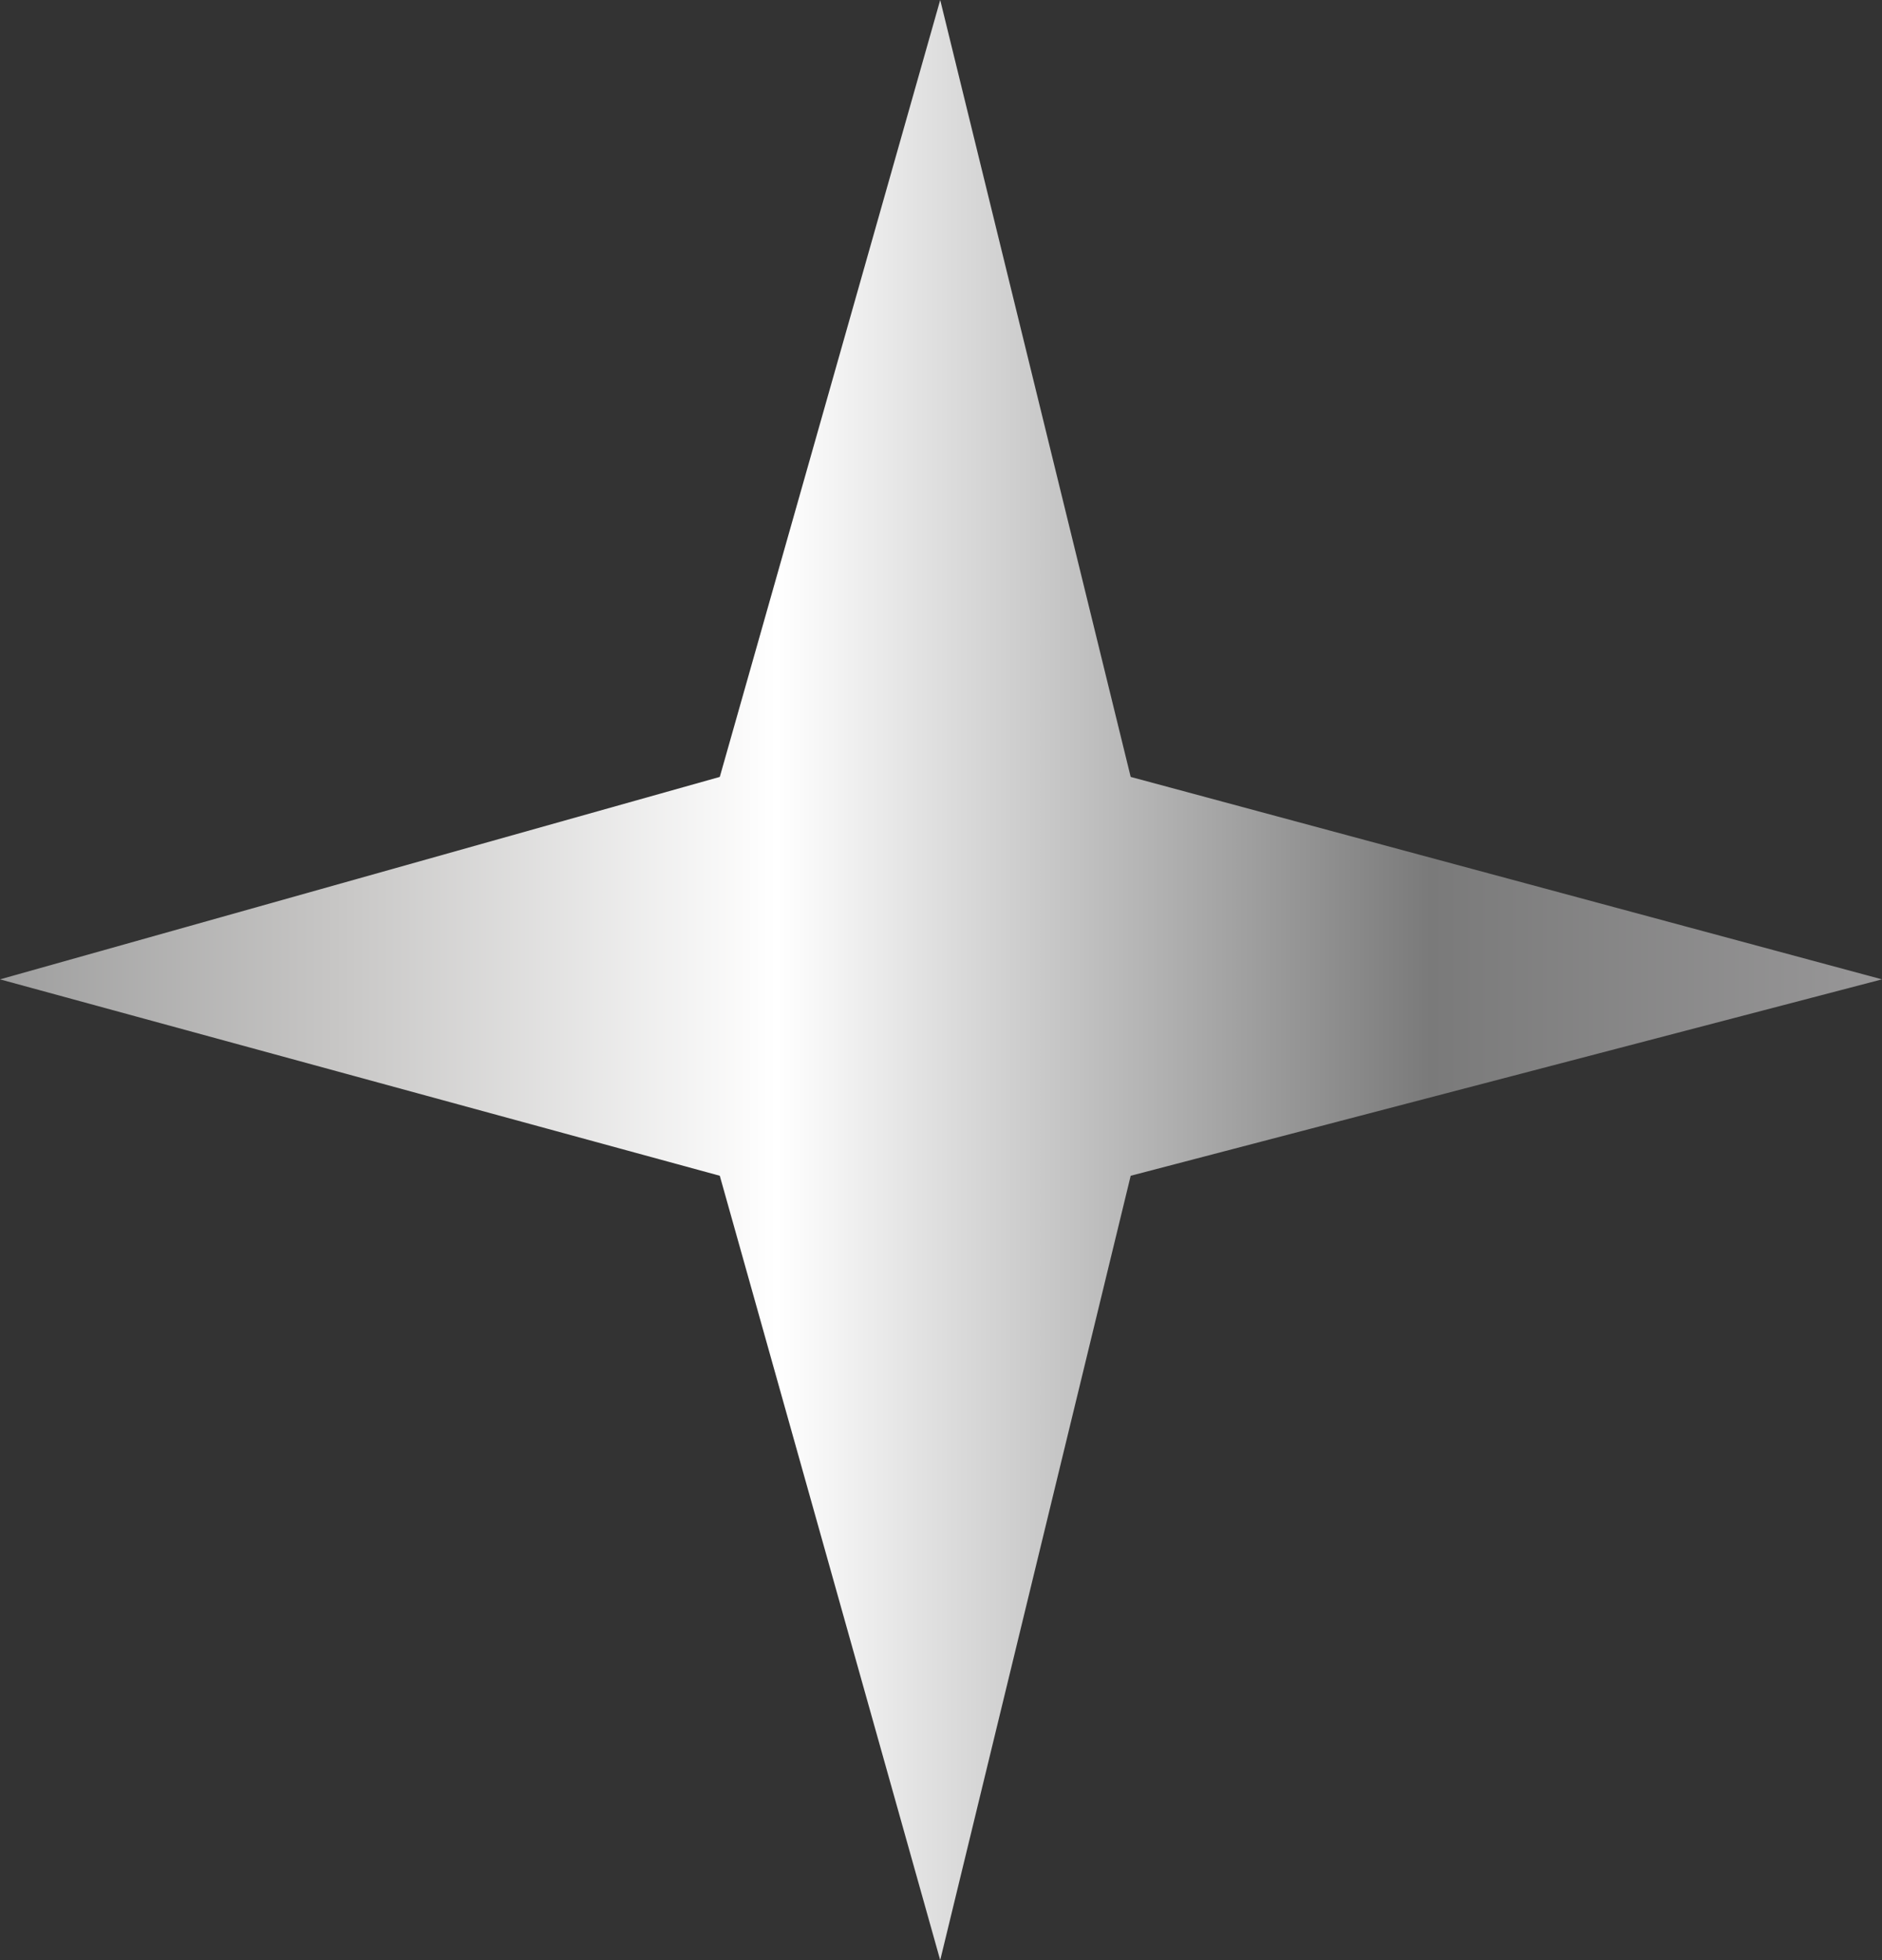 <svg xmlns="http://www.w3.org/2000/svg" width="24" height="25" viewBox="0 0 24 25" fill="none"><rect x="0" y="0" width="24" height="25" fill="#333333" stroke="none"/><path d="M11.99 0L14.419 9.909L24 12.491L14.419 14.996L11.99 25L9.179 14.996L0 12.491L9.179 9.909L11.99 0Z" fill="url(#paint0_linear_2_1984)"></path><defs><linearGradient id="paint0_linear_2_1984" x1="0" y1="12.491" x2="24" y2="12.491" gradientUnits="userSpaceOnUse"><stop stop-color="#9E9E9E"></stop><stop offset="0.178" stop-color="#C7C6C5"></stop><stop offset="0.413" stop-color="white"></stop><stop offset="0.76" stop-color="#7A7A7A"></stop><stop offset="1" stop-color="#989798"></stop></linearGradient></defs></svg>